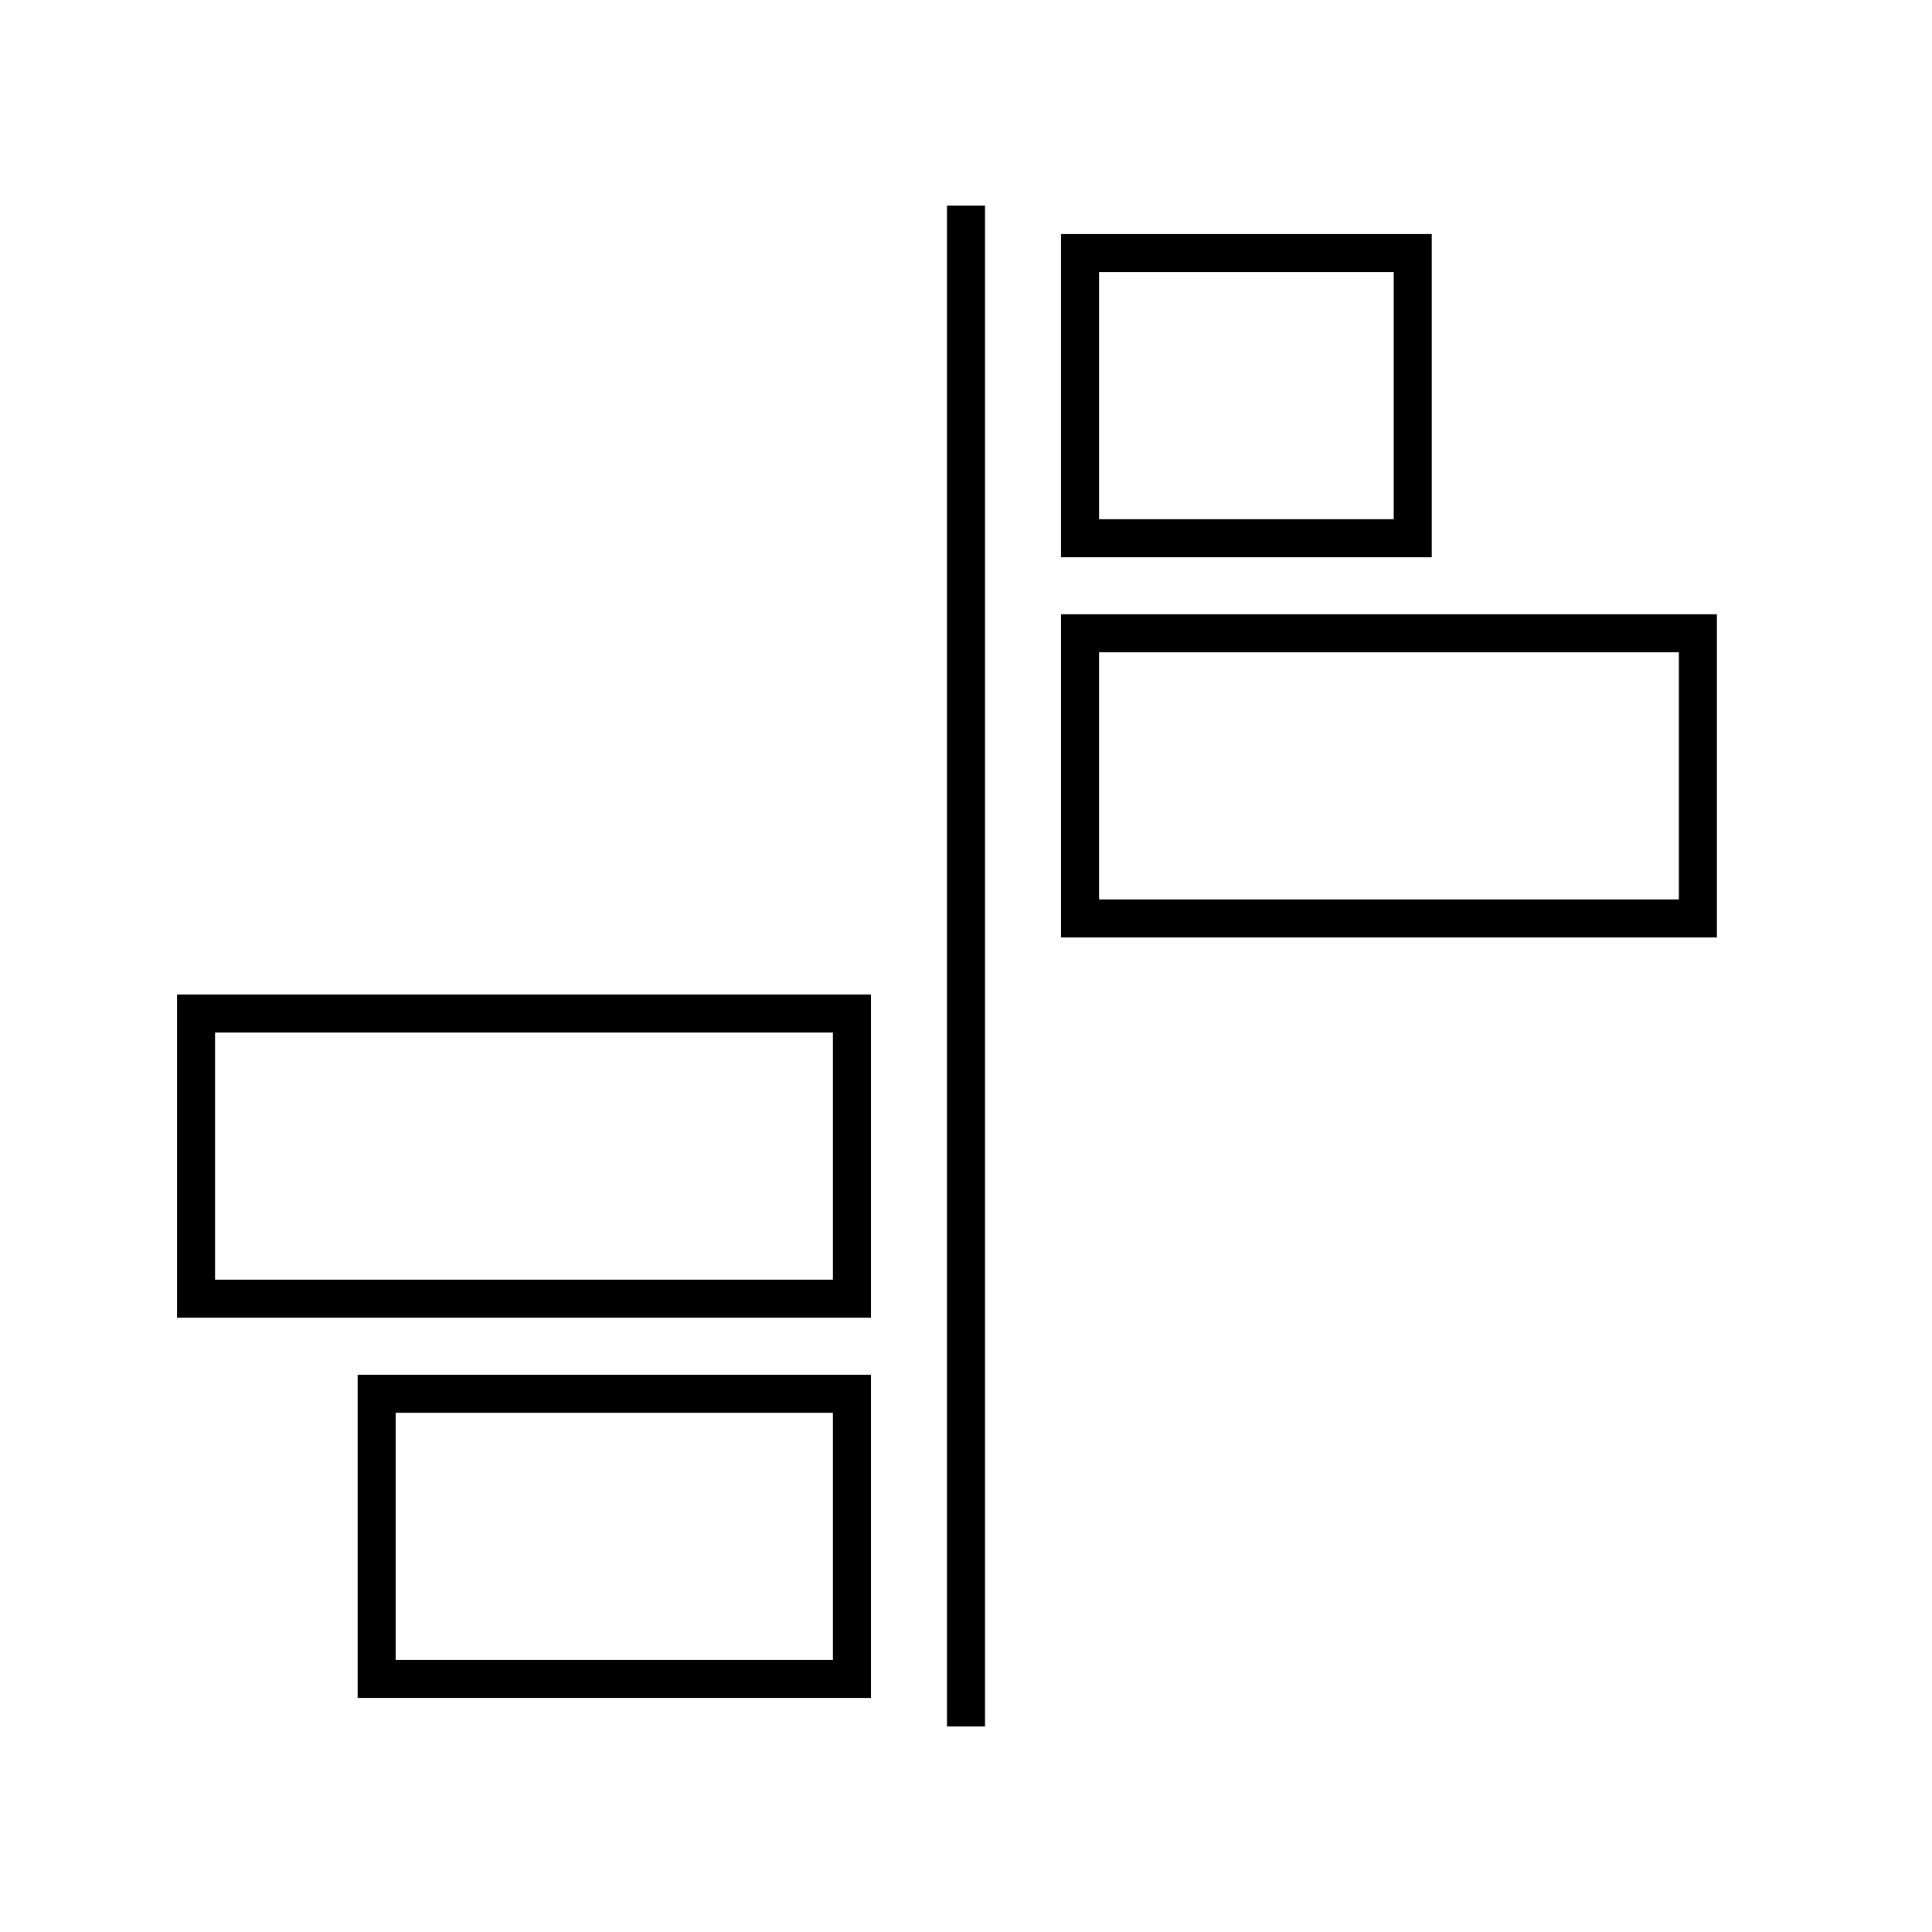 <?xml version="1.0" encoding="UTF-8"?>
<!-- Uploaded to: ICON Repo, www.iconrepo.com, Generator: ICON Repo Mixer Tools -->
<svg fill="#000000" width="800px" height="800px" version="1.1" viewBox="144 144 512 512" xmlns="http://www.w3.org/2000/svg">
 <g>
  <path d="m523.43 291.68v-85.648h-98.246v85.648zm-88.168-10.078v-65.496h78.09v65.496z"/>
  <path d="m599 392.44v-85.648h-173.82v85.648zm-163.74-10.078v-65.496h153.66v65.496z"/>
  <path d="m238.78 508.32v85.648h136.03v-85.648zm125.95 10.078v65.496h-115.88v-65.496z"/>
  <path d="m190.92 407.55v85.648h183.89v-85.648zm173.81 10.078v65.496h-163.74v-65.496z"/>
  <path d="m394.96 198.48h10.078v403.05h-10.078z"/>
 </g>
</svg>